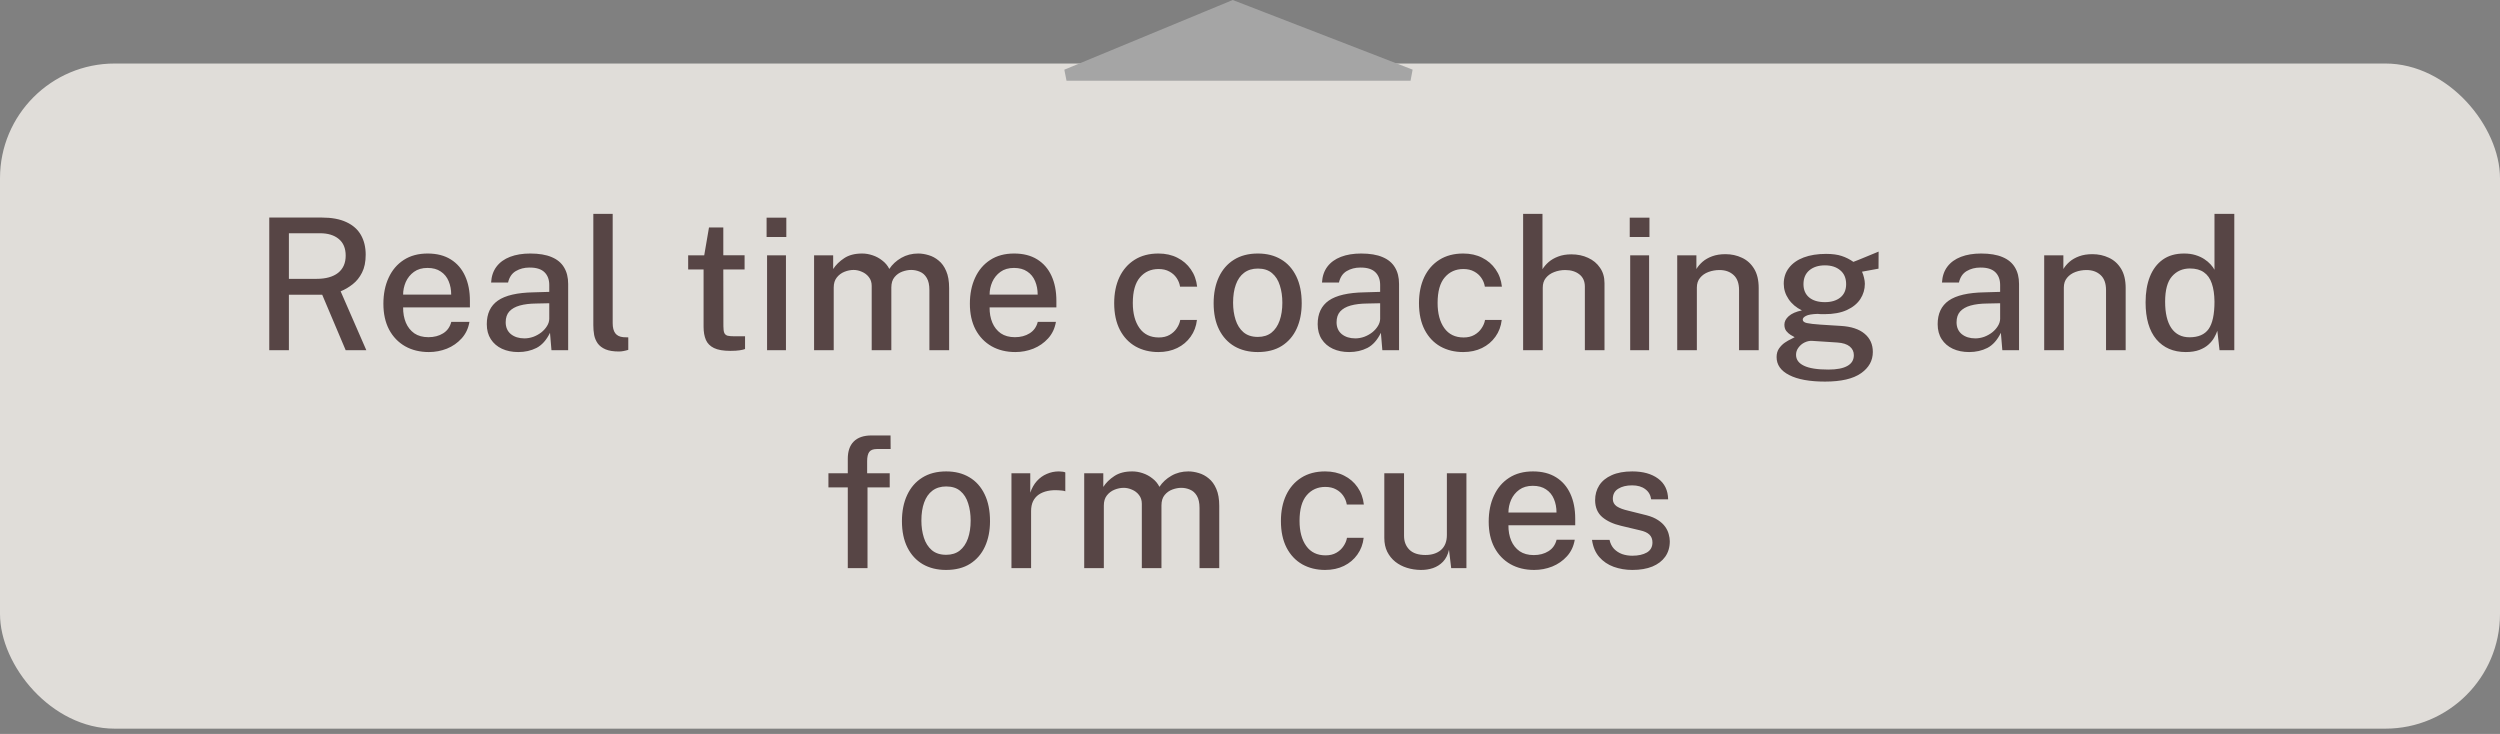 <svg width="218" height="64" viewBox="0 0 218 64" fill="none" xmlns="http://www.w3.org/2000/svg">
<rect x="0" y="0" width="218" height="64" fill="#808080" stroke="none"/>
<rect y="5.539" width="218" height="58" rx="10" fill="#F7F4EE" fill-opacity="0.8"/>
<path d="M23.48 30.539V18.971H28.072C28.93 18.971 29.642 19.104 30.208 19.371C30.773 19.632 31.194 20.005 31.472 20.491C31.749 20.976 31.888 21.549 31.888 22.211C31.888 22.835 31.781 23.355 31.568 23.771C31.36 24.187 31.088 24.525 30.752 24.787C30.421 25.048 30.072 25.253 29.704 25.403L31.944 30.539H30.144L28.096 25.699H25.192V30.539H23.48ZM25.192 24.315H27.608C28.413 24.315 29.037 24.141 29.48 23.795C29.922 23.443 30.144 22.941 30.144 22.291C30.144 21.651 29.941 21.165 29.536 20.835C29.136 20.504 28.592 20.339 27.904 20.339H25.192V24.315ZM37.4 30.699C36.616 30.699 35.926 30.531 35.328 30.195C34.731 29.853 34.264 29.368 33.928 28.739C33.598 28.109 33.432 27.36 33.432 26.491C33.432 25.632 33.584 24.875 33.888 24.219C34.192 23.557 34.632 23.04 35.208 22.667C35.784 22.293 36.478 22.107 37.288 22.107C38.083 22.107 38.755 22.277 39.304 22.619C39.854 22.96 40.27 23.44 40.552 24.059C40.835 24.672 40.976 25.397 40.976 26.235V26.803H35.152C35.147 27.299 35.227 27.744 35.392 28.139C35.558 28.528 35.803 28.837 36.128 29.067C36.459 29.291 36.87 29.403 37.36 29.403C37.856 29.403 38.283 29.291 38.64 29.067C39.003 28.843 39.24 28.509 39.352 28.067H40.936C40.84 28.632 40.614 29.112 40.256 29.507C39.899 29.901 39.47 30.2 38.968 30.403C38.467 30.6 37.944 30.699 37.4 30.699ZM35.152 25.691H39.344C39.344 25.259 39.27 24.867 39.12 24.515C38.971 24.157 38.742 23.877 38.432 23.675C38.128 23.467 37.744 23.363 37.28 23.363C36.806 23.363 36.411 23.477 36.096 23.707C35.782 23.936 35.544 24.229 35.384 24.587C35.23 24.944 35.152 25.312 35.152 25.691ZM45.192 30.699C44.658 30.699 44.184 30.603 43.768 30.411C43.357 30.219 43.035 29.941 42.8 29.579C42.565 29.216 42.448 28.779 42.448 28.267C42.448 27.349 42.77 26.664 43.416 26.211C44.066 25.757 45.106 25.517 46.536 25.491L47.896 25.451V24.851C47.896 24.376 47.755 24.003 47.472 23.731C47.189 23.459 46.752 23.325 46.16 23.331C45.722 23.331 45.331 23.432 44.984 23.635C44.637 23.837 44.41 24.171 44.304 24.635H42.824C42.856 24.085 43.013 23.624 43.296 23.251C43.584 22.872 43.978 22.587 44.48 22.395C44.981 22.203 45.568 22.107 46.24 22.107C46.997 22.107 47.618 22.211 48.104 22.419C48.589 22.621 48.949 22.92 49.184 23.315C49.424 23.709 49.544 24.189 49.544 24.755V30.539H48.088L47.96 29.019C47.651 29.653 47.258 30.093 46.784 30.339C46.309 30.579 45.779 30.699 45.192 30.699ZM45.728 29.507C45.989 29.507 46.248 29.461 46.504 29.371C46.76 29.275 46.992 29.147 47.2 28.987C47.408 28.821 47.573 28.637 47.696 28.435C47.824 28.232 47.891 28.024 47.896 27.811V26.443L46.776 26.467C46.205 26.472 45.72 26.531 45.32 26.643C44.925 26.755 44.621 26.928 44.408 27.163C44.2 27.397 44.096 27.709 44.096 28.099C44.096 28.541 44.248 28.888 44.552 29.139C44.861 29.384 45.253 29.507 45.728 29.507ZM53.978 30.651C53.487 30.651 53.093 30.587 52.794 30.459C52.501 30.331 52.277 30.16 52.122 29.947C51.968 29.728 51.864 29.483 51.81 29.211C51.762 28.933 51.738 28.648 51.738 28.355V18.651H53.426V28.179C53.426 28.563 53.501 28.856 53.65 29.059C53.805 29.261 54.039 29.376 54.354 29.403L54.786 29.419V30.507C54.653 30.549 54.514 30.584 54.37 30.611C54.231 30.637 54.101 30.651 53.978 30.651ZM63.68 30.595C63.066 30.595 62.592 30.512 62.256 30.347C61.92 30.181 61.685 29.944 61.552 29.635C61.418 29.32 61.352 28.941 61.352 28.499V23.499H60.008V22.267H61.408L61.824 19.835H63.072V22.259H64.928V23.499H63.072L63.08 28.435C63.08 28.707 63.106 28.907 63.16 29.035C63.218 29.157 63.314 29.237 63.448 29.275C63.586 29.307 63.773 29.323 64.008 29.323H64.968V30.435C64.866 30.477 64.709 30.515 64.496 30.547C64.288 30.579 64.016 30.595 63.68 30.595ZM66.888 30.539V22.267H68.535V30.539H66.888ZM66.847 20.667V18.979H68.567V20.667H66.847ZM70.988 30.539V22.267H72.652V23.459C72.887 23.096 73.207 22.781 73.612 22.515C74.017 22.243 74.54 22.107 75.18 22.107C75.479 22.107 75.78 22.157 76.084 22.259C76.394 22.36 76.676 22.512 76.932 22.715C77.194 22.912 77.399 23.157 77.548 23.451C77.809 23.056 78.159 22.733 78.596 22.483C79.034 22.232 79.524 22.107 80.068 22.107C80.362 22.107 80.665 22.155 80.98 22.251C81.295 22.341 81.585 22.499 81.852 22.723C82.124 22.941 82.343 23.245 82.508 23.635C82.679 24.024 82.764 24.517 82.764 25.115V30.539H81.044V25.299C81.044 24.845 80.967 24.491 80.812 24.235C80.663 23.979 80.466 23.8 80.22 23.699C79.98 23.592 79.724 23.539 79.452 23.539C79.207 23.539 78.951 23.587 78.684 23.683C78.418 23.779 78.191 23.939 78.004 24.163C77.817 24.387 77.724 24.691 77.724 25.075V30.539H76.012V24.931C76.012 24.627 75.93 24.371 75.764 24.163C75.604 23.955 75.401 23.8 75.156 23.699C74.916 23.592 74.676 23.539 74.436 23.539C74.169 23.539 73.903 23.592 73.636 23.699C73.37 23.805 73.145 23.973 72.964 24.203C72.788 24.427 72.7 24.717 72.7 25.075V30.539H70.988ZM88.541 30.699C87.757 30.699 87.066 30.531 86.469 30.195C85.871 29.853 85.405 29.368 85.069 28.739C84.738 28.109 84.573 27.36 84.573 26.491C84.573 25.632 84.725 24.875 85.029 24.219C85.333 23.557 85.773 23.04 86.349 22.667C86.925 22.293 87.618 22.107 88.429 22.107C89.224 22.107 89.895 22.277 90.445 22.619C90.994 22.96 91.41 23.44 91.693 24.059C91.975 24.672 92.117 25.397 92.117 26.235V26.803H86.293C86.287 27.299 86.368 27.744 86.533 28.139C86.698 28.528 86.944 28.837 87.269 29.067C87.6 29.291 88.01 29.403 88.501 29.403C88.997 29.403 89.424 29.291 89.781 29.067C90.144 28.843 90.381 28.509 90.493 28.067H92.077C91.981 28.632 91.754 29.112 91.397 29.507C91.04 29.901 90.61 30.2 90.109 30.403C89.608 30.6 89.085 30.699 88.541 30.699ZM86.293 25.691H90.485C90.485 25.259 90.41 24.867 90.261 24.515C90.112 24.157 89.882 23.877 89.573 23.675C89.269 23.467 88.885 23.363 88.421 23.363C87.946 23.363 87.552 23.477 87.237 23.707C86.922 23.936 86.685 24.229 86.525 24.587C86.37 24.944 86.293 25.312 86.293 25.691ZM101.013 30.699C100.266 30.699 99.603 30.536 99.021 30.211C98.44 29.88 97.984 29.397 97.653 28.763C97.323 28.123 97.157 27.347 97.157 26.435C97.157 25.576 97.309 24.821 97.613 24.171C97.922 23.52 98.365 23.013 98.941 22.651C99.517 22.288 100.208 22.107 101.013 22.107C101.637 22.107 102.189 22.229 102.669 22.475C103.149 22.715 103.538 23.051 103.837 23.483C104.141 23.915 104.325 24.419 104.389 24.995H102.901C102.858 24.723 102.757 24.469 102.597 24.235C102.437 24 102.226 23.813 101.965 23.675C101.704 23.531 101.392 23.459 101.029 23.459C100.362 23.459 99.821 23.701 99.405 24.187C98.989 24.672 98.781 25.416 98.781 26.419C98.781 27.336 98.976 28.067 99.365 28.611C99.754 29.155 100.317 29.427 101.053 29.427C101.416 29.427 101.728 29.352 101.989 29.203C102.25 29.053 102.458 28.861 102.613 28.627C102.773 28.392 102.874 28.149 102.917 27.899H104.373C104.309 28.453 104.125 28.941 103.821 29.363C103.522 29.784 103.133 30.112 102.653 30.347C102.173 30.581 101.626 30.699 101.013 30.699ZM109.677 30.699C108.904 30.699 108.229 30.533 107.653 30.203C107.077 29.867 106.629 29.381 106.309 28.747C105.989 28.112 105.829 27.344 105.829 26.443C105.829 25.573 105.981 24.813 106.285 24.163C106.589 23.512 107.026 23.008 107.597 22.651C108.173 22.288 108.869 22.107 109.685 22.107C110.464 22.107 111.138 22.277 111.709 22.619C112.28 22.955 112.722 23.448 113.037 24.099C113.352 24.744 113.509 25.525 113.509 26.443C113.509 27.28 113.362 28.019 113.069 28.659C112.776 29.299 112.344 29.8 111.773 30.163C111.208 30.52 110.509 30.699 109.677 30.699ZM109.685 29.379C110.16 29.379 110.554 29.256 110.869 29.011C111.184 28.76 111.421 28.411 111.581 27.963C111.741 27.509 111.821 26.987 111.821 26.395C111.821 25.845 111.749 25.347 111.605 24.899C111.466 24.445 111.24 24.085 110.925 23.819C110.616 23.552 110.202 23.419 109.685 23.419C109.21 23.419 108.81 23.541 108.485 23.787C108.165 24.027 107.925 24.371 107.765 24.819C107.605 25.261 107.525 25.787 107.525 26.395C107.525 26.933 107.597 27.429 107.741 27.883C107.885 28.336 108.114 28.699 108.429 28.971C108.749 29.243 109.168 29.379 109.685 29.379ZM117.645 30.699C117.112 30.699 116.637 30.603 116.221 30.411C115.81 30.219 115.488 29.941 115.253 29.579C115.018 29.216 114.901 28.779 114.901 28.267C114.901 27.349 115.224 26.664 115.869 26.211C116.52 25.757 117.56 25.517 118.989 25.491L120.349 25.451V24.851C120.349 24.376 120.208 24.003 119.925 23.731C119.642 23.459 119.205 23.325 118.613 23.331C118.176 23.331 117.784 23.432 117.437 23.635C117.09 23.837 116.864 24.171 116.757 24.635H115.277C115.309 24.085 115.466 23.624 115.749 23.251C116.037 22.872 116.432 22.587 116.933 22.395C117.434 22.203 118.021 22.107 118.693 22.107C119.45 22.107 120.072 22.211 120.557 22.419C121.042 22.621 121.402 22.92 121.637 23.315C121.877 23.709 121.997 24.189 121.997 24.755V30.539H120.541L120.413 29.019C120.104 29.653 119.712 30.093 119.237 30.339C118.762 30.579 118.232 30.699 117.645 30.699ZM118.181 29.507C118.442 29.507 118.701 29.461 118.957 29.371C119.213 29.275 119.445 29.147 119.653 28.987C119.861 28.821 120.026 28.637 120.149 28.435C120.277 28.232 120.344 28.024 120.349 27.811V26.443L119.229 26.467C118.658 26.472 118.173 26.531 117.773 26.643C117.378 26.755 117.074 26.928 116.861 27.163C116.653 27.397 116.549 27.709 116.549 28.099C116.549 28.541 116.701 28.888 117.005 29.139C117.314 29.384 117.706 29.507 118.181 29.507ZM127.591 30.699C126.845 30.699 126.181 30.536 125.599 30.211C125.018 29.88 124.562 29.397 124.231 28.763C123.901 28.123 123.735 27.347 123.735 26.435C123.735 25.576 123.887 24.821 124.191 24.171C124.501 23.52 124.943 23.013 125.519 22.651C126.095 22.288 126.786 22.107 127.591 22.107C128.215 22.107 128.767 22.229 129.247 22.475C129.727 22.715 130.117 23.051 130.415 23.483C130.719 23.915 130.903 24.419 130.967 24.995H129.479C129.437 24.723 129.335 24.469 129.175 24.235C129.015 24 128.805 23.813 128.543 23.675C128.282 23.531 127.97 23.459 127.607 23.459C126.941 23.459 126.399 23.701 125.983 24.187C125.567 24.672 125.359 25.416 125.359 26.419C125.359 27.336 125.554 28.067 125.943 28.611C126.333 29.155 126.895 29.427 127.631 29.427C127.994 29.427 128.306 29.352 128.567 29.203C128.829 29.053 129.037 28.861 129.191 28.627C129.351 28.392 129.453 28.149 129.495 27.899H130.951C130.887 28.453 130.703 28.941 130.399 29.363C130.101 29.784 129.711 30.112 129.231 30.347C128.751 30.581 128.205 30.699 127.591 30.699ZM132.816 30.539V18.651H134.504V23.475C134.638 23.256 134.816 23.048 135.04 22.851C135.27 22.653 135.547 22.493 135.872 22.371C136.203 22.243 136.587 22.179 137.024 22.179C137.563 22.179 138.048 22.28 138.48 22.483C138.918 22.68 139.264 22.968 139.52 23.347C139.782 23.72 139.912 24.165 139.912 24.683V30.539H138.2V24.995C138.2 24.531 138.04 24.173 137.72 23.923C137.4 23.672 136.99 23.547 136.488 23.547C136.152 23.547 135.832 23.605 135.528 23.723C135.23 23.835 134.987 24.005 134.8 24.235C134.619 24.459 134.528 24.741 134.528 25.083V30.539H132.816ZM142.153 30.539V22.267H143.801V30.539H142.153ZM142.113 20.667V18.979H143.833V20.667H142.113ZM146.254 30.539V22.267H147.926V23.459C148.059 23.235 148.238 23.024 148.462 22.827C148.691 22.629 148.971 22.469 149.302 22.347C149.638 22.224 150.024 22.163 150.462 22.163C150.979 22.163 151.456 22.267 151.894 22.475C152.336 22.677 152.691 22.997 152.958 23.435C153.224 23.867 153.358 24.427 153.358 25.115V30.539H151.646V25.299C151.646 24.707 151.486 24.267 151.166 23.979C150.851 23.691 150.443 23.547 149.942 23.547C149.606 23.547 149.286 23.603 148.982 23.715C148.678 23.827 148.432 23.997 148.246 24.227C148.059 24.451 147.966 24.733 147.966 25.075V30.539H146.254ZM159.143 33.275C157.799 33.275 156.759 33.085 156.023 32.707C155.287 32.333 154.919 31.811 154.919 31.139C154.919 30.845 154.988 30.597 155.127 30.395C155.271 30.187 155.439 30.016 155.631 29.883C155.828 29.749 156.009 29.645 156.175 29.571C156.34 29.491 156.447 29.435 156.495 29.403C156.404 29.349 156.287 29.283 156.143 29.203C156.004 29.117 155.879 29.005 155.767 28.867C155.655 28.723 155.599 28.536 155.599 28.307C155.599 28.04 155.724 27.795 155.975 27.571C156.231 27.341 156.615 27.173 157.127 27.067C156.625 26.821 156.236 26.491 155.959 26.075C155.681 25.659 155.543 25.216 155.543 24.747C155.543 24.208 155.695 23.744 155.999 23.355C156.303 22.96 156.729 22.659 157.279 22.451C157.833 22.243 158.484 22.139 159.231 22.139C159.78 22.139 160.236 22.2 160.599 22.323C160.967 22.445 161.305 22.616 161.615 22.835C161.716 22.797 161.86 22.741 162.047 22.667C162.239 22.587 162.447 22.501 162.671 22.411C162.895 22.32 163.108 22.232 163.311 22.147C163.519 22.061 163.687 21.992 163.815 21.939L163.807 23.427L162.367 23.691C162.441 23.851 162.5 24.027 162.543 24.219C162.591 24.411 162.615 24.587 162.615 24.747C162.615 25.227 162.484 25.669 162.223 26.075C161.961 26.475 161.569 26.795 161.047 27.035C160.524 27.275 159.871 27.395 159.087 27.395C159.012 27.395 158.916 27.395 158.799 27.395C158.681 27.389 158.583 27.381 158.503 27.371C158.007 27.387 157.665 27.445 157.479 27.547C157.292 27.643 157.199 27.749 157.199 27.867C157.199 28.016 157.319 28.117 157.559 28.171C157.799 28.224 158.193 28.269 158.743 28.307C158.94 28.323 159.191 28.339 159.495 28.355C159.804 28.371 160.145 28.392 160.519 28.419C161.425 28.472 162.116 28.699 162.591 29.099C163.071 29.499 163.311 30.029 163.311 30.691C163.311 31.448 162.967 32.067 162.279 32.547C161.591 33.032 160.545 33.275 159.143 33.275ZM159.439 32.227C160.169 32.227 160.721 32.12 161.095 31.907C161.468 31.699 161.655 31.387 161.655 30.971C161.655 30.661 161.535 30.408 161.295 30.211C161.055 30.013 160.695 29.899 160.215 29.867L158.007 29.723C157.788 29.712 157.569 29.76 157.351 29.867C157.137 29.973 156.961 30.123 156.823 30.315C156.684 30.501 156.615 30.709 156.615 30.939C156.615 31.355 156.844 31.672 157.303 31.891C157.761 32.115 158.473 32.227 159.439 32.227ZM159.135 26.347C159.689 26.347 160.135 26.213 160.471 25.947C160.812 25.675 160.983 25.285 160.983 24.779C160.983 24.256 160.812 23.853 160.471 23.571C160.135 23.283 159.689 23.139 159.135 23.139C158.575 23.139 158.121 23.283 157.775 23.571C157.433 23.859 157.263 24.261 157.263 24.779C157.263 25.269 157.425 25.653 157.751 25.931C158.081 26.208 158.543 26.347 159.135 26.347ZM171.708 30.699C171.174 30.699 170.7 30.603 170.284 30.411C169.873 30.219 169.55 29.941 169.316 29.579C169.081 29.216 168.964 28.779 168.964 28.267C168.964 27.349 169.286 26.664 169.932 26.211C170.582 25.757 171.622 25.517 173.052 25.491L174.412 25.451V24.851C174.412 24.376 174.27 24.003 173.988 23.731C173.705 23.459 173.268 23.325 172.676 23.331C172.238 23.331 171.846 23.432 171.5 23.635C171.153 23.837 170.926 24.171 170.82 24.635H169.34C169.372 24.085 169.529 23.624 169.812 23.251C170.1 22.872 170.494 22.587 170.996 22.395C171.497 22.203 172.084 22.107 172.756 22.107C173.513 22.107 174.134 22.211 174.62 22.419C175.105 22.621 175.465 22.92 175.7 23.315C175.94 23.709 176.06 24.189 176.06 24.755V30.539H174.604L174.476 29.019C174.166 29.653 173.774 30.093 173.3 30.339C172.825 30.579 172.294 30.699 171.708 30.699ZM172.244 29.507C172.505 29.507 172.764 29.461 173.02 29.371C173.276 29.275 173.508 29.147 173.716 28.987C173.924 28.821 174.089 28.637 174.212 28.435C174.34 28.232 174.406 28.024 174.412 27.811V26.443L173.292 26.467C172.721 26.472 172.236 26.531 171.836 26.643C171.441 26.755 171.137 26.928 170.924 27.163C170.716 27.397 170.612 27.709 170.612 28.099C170.612 28.541 170.764 28.888 171.068 29.139C171.377 29.384 171.769 29.507 172.244 29.507ZM178.254 30.539V22.267H179.926V23.459C180.059 23.235 180.238 23.024 180.462 22.827C180.691 22.629 180.971 22.469 181.302 22.347C181.638 22.224 182.024 22.163 182.462 22.163C182.979 22.163 183.456 22.267 183.894 22.475C184.336 22.677 184.691 22.997 184.958 23.435C185.224 23.867 185.358 24.427 185.358 25.115V30.539H183.646V25.299C183.646 24.707 183.486 24.267 183.166 23.979C182.851 23.691 182.443 23.547 181.942 23.547C181.606 23.547 181.286 23.603 180.982 23.715C180.678 23.827 180.432 23.997 180.246 24.227C180.059 24.451 179.966 24.733 179.966 25.075V30.539H178.254ZM190.599 30.699C189.516 30.699 188.66 30.328 188.031 29.587C187.407 28.84 187.095 27.765 187.095 26.363C187.095 25.504 187.22 24.757 187.471 24.123C187.727 23.483 188.103 22.987 188.599 22.635C189.095 22.283 189.713 22.107 190.455 22.107C190.823 22.107 191.153 22.152 191.447 22.243C191.74 22.333 191.996 22.451 192.215 22.595C192.433 22.739 192.617 22.893 192.767 23.059C192.916 23.224 193.028 23.379 193.103 23.523V18.651H194.831V30.539H193.543L193.351 28.843C193.292 29.024 193.201 29.221 193.079 29.435C192.961 29.648 192.796 29.851 192.583 30.043C192.375 30.235 192.108 30.392 191.783 30.515C191.457 30.637 191.063 30.699 190.599 30.699ZM190.927 29.411C191.695 29.411 192.249 29.171 192.591 28.691C192.932 28.205 193.103 27.411 193.103 26.307C193.097 25.683 193.02 25.155 192.871 24.723C192.727 24.291 192.497 23.965 192.183 23.747C191.873 23.523 191.465 23.411 190.959 23.411C190.324 23.411 189.804 23.64 189.399 24.099C188.999 24.552 188.799 25.288 188.799 26.307C188.799 27.309 188.98 28.077 189.343 28.611C189.711 29.144 190.239 29.411 190.927 29.411ZM73.927 49.539V42.499H72.239V41.267H73.927V40.011C73.927 39.349 74.1 38.845 74.447 38.499C74.799 38.147 75.316 37.971 75.999 37.971H77.655L77.663 39.155H76.463C76.138 39.155 75.914 39.243 75.791 39.419C75.674 39.589 75.615 39.853 75.615 40.211V41.267H77.583V42.499H75.647V49.539H73.927ZM82.497 49.699C81.724 49.699 81.049 49.533 80.473 49.203C79.897 48.867 79.449 48.381 79.129 47.747C78.809 47.112 78.649 46.344 78.649 45.443C78.649 44.573 78.801 43.813 79.105 43.163C79.409 42.512 79.847 42.008 80.417 41.651C80.993 41.288 81.689 41.107 82.505 41.107C83.284 41.107 83.959 41.277 84.529 41.619C85.1 41.955 85.543 42.448 85.857 43.099C86.172 43.744 86.329 44.525 86.329 45.443C86.329 46.28 86.183 47.019 85.889 47.659C85.596 48.299 85.164 48.8 84.593 49.163C84.028 49.52 83.329 49.699 82.497 49.699ZM82.505 48.379C82.98 48.379 83.375 48.256 83.689 48.011C84.004 47.76 84.241 47.411 84.401 46.963C84.561 46.509 84.641 45.987 84.641 45.395C84.641 44.845 84.569 44.347 84.425 43.899C84.287 43.445 84.06 43.085 83.745 42.819C83.436 42.552 83.023 42.419 82.505 42.419C82.031 42.419 81.631 42.541 81.305 42.787C80.985 43.027 80.745 43.371 80.585 43.819C80.425 44.261 80.345 44.787 80.345 45.395C80.345 45.933 80.417 46.429 80.561 46.883C80.705 47.336 80.935 47.699 81.249 47.971C81.569 48.243 81.988 48.379 82.505 48.379ZM88.199 49.539V41.267H89.839V42.963C89.978 42.557 90.17 42.219 90.415 41.947C90.666 41.669 90.956 41.461 91.287 41.323C91.618 41.179 91.967 41.107 92.335 41.107C92.447 41.107 92.554 41.115 92.655 41.131C92.756 41.141 92.836 41.163 92.895 41.195V42.843C92.826 42.811 92.735 42.789 92.623 42.779C92.516 42.768 92.423 42.76 92.343 42.755C91.98 42.728 91.65 42.747 91.351 42.811C91.052 42.875 90.794 42.981 90.575 43.131C90.362 43.28 90.196 43.475 90.079 43.715C89.967 43.955 89.911 44.237 89.911 44.563V49.539H88.199ZM94.543 49.539V41.267H96.207V42.459C96.442 42.096 96.761 41.781 97.167 41.515C97.572 41.243 98.095 41.107 98.735 41.107C99.034 41.107 99.335 41.157 99.639 41.259C99.948 41.36 100.231 41.512 100.487 41.715C100.748 41.912 100.953 42.157 101.103 42.451C101.364 42.056 101.713 41.733 102.151 41.483C102.588 41.232 103.079 41.107 103.623 41.107C103.916 41.107 104.22 41.155 104.535 41.251C104.849 41.341 105.14 41.499 105.407 41.723C105.679 41.941 105.897 42.245 106.063 42.635C106.233 43.024 106.319 43.517 106.319 44.115V49.539H104.599V44.299C104.599 43.845 104.521 43.491 104.367 43.235C104.217 42.979 104.02 42.8 103.775 42.699C103.535 42.592 103.279 42.539 103.007 42.539C102.761 42.539 102.505 42.587 102.239 42.683C101.972 42.779 101.745 42.939 101.559 43.163C101.372 43.387 101.279 43.691 101.279 44.075V49.539H99.567V43.931C99.567 43.627 99.484 43.371 99.319 43.163C99.159 42.955 98.956 42.8 98.711 42.699C98.471 42.592 98.231 42.539 97.991 42.539C97.724 42.539 97.457 42.592 97.191 42.699C96.924 42.805 96.7 42.973 96.519 43.203C96.343 43.427 96.255 43.717 96.255 44.075V49.539H94.543ZM115.552 49.699C114.806 49.699 114.142 49.536 113.56 49.211C112.979 48.88 112.523 48.397 112.192 47.763C111.862 47.123 111.696 46.347 111.696 45.435C111.696 44.576 111.848 43.821 112.152 43.171C112.462 42.52 112.904 42.013 113.48 41.651C114.056 41.288 114.747 41.107 115.552 41.107C116.176 41.107 116.728 41.229 117.208 41.475C117.688 41.715 118.078 42.051 118.376 42.483C118.68 42.915 118.864 43.419 118.928 43.995H117.44C117.398 43.723 117.296 43.469 117.136 43.235C116.976 43 116.766 42.813 116.504 42.675C116.243 42.531 115.931 42.459 115.568 42.459C114.902 42.459 114.36 42.701 113.944 43.187C113.528 43.672 113.32 44.416 113.32 45.419C113.32 46.336 113.515 47.067 113.904 47.611C114.294 48.155 114.856 48.427 115.592 48.427C115.955 48.427 116.267 48.352 116.528 48.203C116.79 48.053 116.998 47.861 117.152 47.627C117.312 47.392 117.414 47.149 117.456 46.899H118.912C118.848 47.453 118.664 47.941 118.36 48.363C118.062 48.784 117.672 49.112 117.192 49.347C116.712 49.581 116.166 49.699 115.552 49.699ZM123.88 49.699C123.464 49.693 123.066 49.632 122.688 49.515C122.309 49.397 121.97 49.221 121.672 48.987C121.378 48.752 121.144 48.461 120.968 48.115C120.797 47.768 120.712 47.365 120.712 46.907V41.267H122.432V46.723C122.432 47.219 122.586 47.621 122.896 47.931C123.205 48.24 123.672 48.395 124.296 48.395C124.861 48.395 125.314 48.248 125.656 47.955C125.997 47.656 126.168 47.221 126.168 46.651V41.267H127.872V49.539H126.544L126.352 47.939C126.256 48.371 126.082 48.717 125.832 48.979C125.586 49.235 125.293 49.421 124.952 49.539C124.616 49.651 124.258 49.704 123.88 49.699ZM133.783 49.699C132.999 49.699 132.308 49.531 131.711 49.195C131.114 48.853 130.647 48.368 130.311 47.739C129.98 47.109 129.815 46.36 129.815 45.491C129.815 44.632 129.967 43.875 130.271 43.219C130.575 42.557 131.015 42.04 131.591 41.667C132.167 41.293 132.86 41.107 133.671 41.107C134.466 41.107 135.138 41.277 135.687 41.619C136.236 41.96 136.652 42.44 136.935 43.059C137.218 43.672 137.359 44.397 137.359 45.235V45.803H131.535C131.53 46.299 131.61 46.744 131.775 47.139C131.94 47.528 132.186 47.837 132.511 48.067C132.842 48.291 133.252 48.403 133.743 48.403C134.239 48.403 134.666 48.291 135.023 48.067C135.386 47.843 135.623 47.509 135.735 47.067H137.319C137.223 47.632 136.996 48.112 136.639 48.507C136.282 48.901 135.852 49.2 135.351 49.403C134.85 49.6 134.327 49.699 133.783 49.699ZM131.535 44.691H135.727C135.727 44.259 135.652 43.867 135.503 43.515C135.354 43.157 135.124 42.877 134.815 42.675C134.511 42.467 134.127 42.363 133.663 42.363C133.188 42.363 132.794 42.477 132.479 42.707C132.164 42.936 131.927 43.229 131.767 43.587C131.612 43.944 131.535 44.312 131.535 44.691ZM142.342 49.699C141.766 49.699 141.224 49.608 140.718 49.427C140.216 49.245 139.795 48.96 139.454 48.571C139.118 48.181 138.907 47.683 138.822 47.075H140.35C140.419 47.389 140.55 47.651 140.742 47.859C140.939 48.061 141.174 48.213 141.446 48.315C141.723 48.411 142.019 48.459 142.334 48.459C142.856 48.459 143.28 48.365 143.606 48.179C143.931 47.987 144.094 47.693 144.094 47.299C144.094 47.016 144.006 46.789 143.83 46.619C143.654 46.448 143.379 46.323 143.006 46.243L141.358 45.851C140.675 45.691 140.128 45.437 139.718 45.091C139.307 44.739 139.099 44.248 139.094 43.619C139.094 43.133 139.214 42.701 139.454 42.323C139.699 41.944 140.062 41.648 140.542 41.435C141.027 41.216 141.624 41.107 142.334 41.107C143.267 41.107 144.016 41.315 144.582 41.731C145.152 42.147 145.446 42.749 145.462 43.539H143.982C143.928 43.16 143.755 42.864 143.462 42.651C143.174 42.432 142.792 42.323 142.318 42.323C141.827 42.323 141.424 42.421 141.11 42.619C140.795 42.811 140.638 43.107 140.638 43.507C140.638 43.779 140.752 43.995 140.982 44.155C141.216 44.309 141.56 44.437 142.014 44.539L143.582 44.931C143.987 45.037 144.32 45.179 144.582 45.355C144.843 45.525 145.048 45.715 145.198 45.923C145.347 46.131 145.451 46.347 145.51 46.571C145.574 46.795 145.606 47.005 145.606 47.203C145.606 47.725 145.472 48.173 145.206 48.547C144.944 48.915 144.571 49.2 144.086 49.403C143.6 49.6 143.019 49.699 142.342 49.699Z" fill="#574545"/>
<path d="M107.5 0.539L93 6.539H123L107.5 0.539Z" fill="#A5A5A5" stroke="#A5A5A5"/>
</svg>
